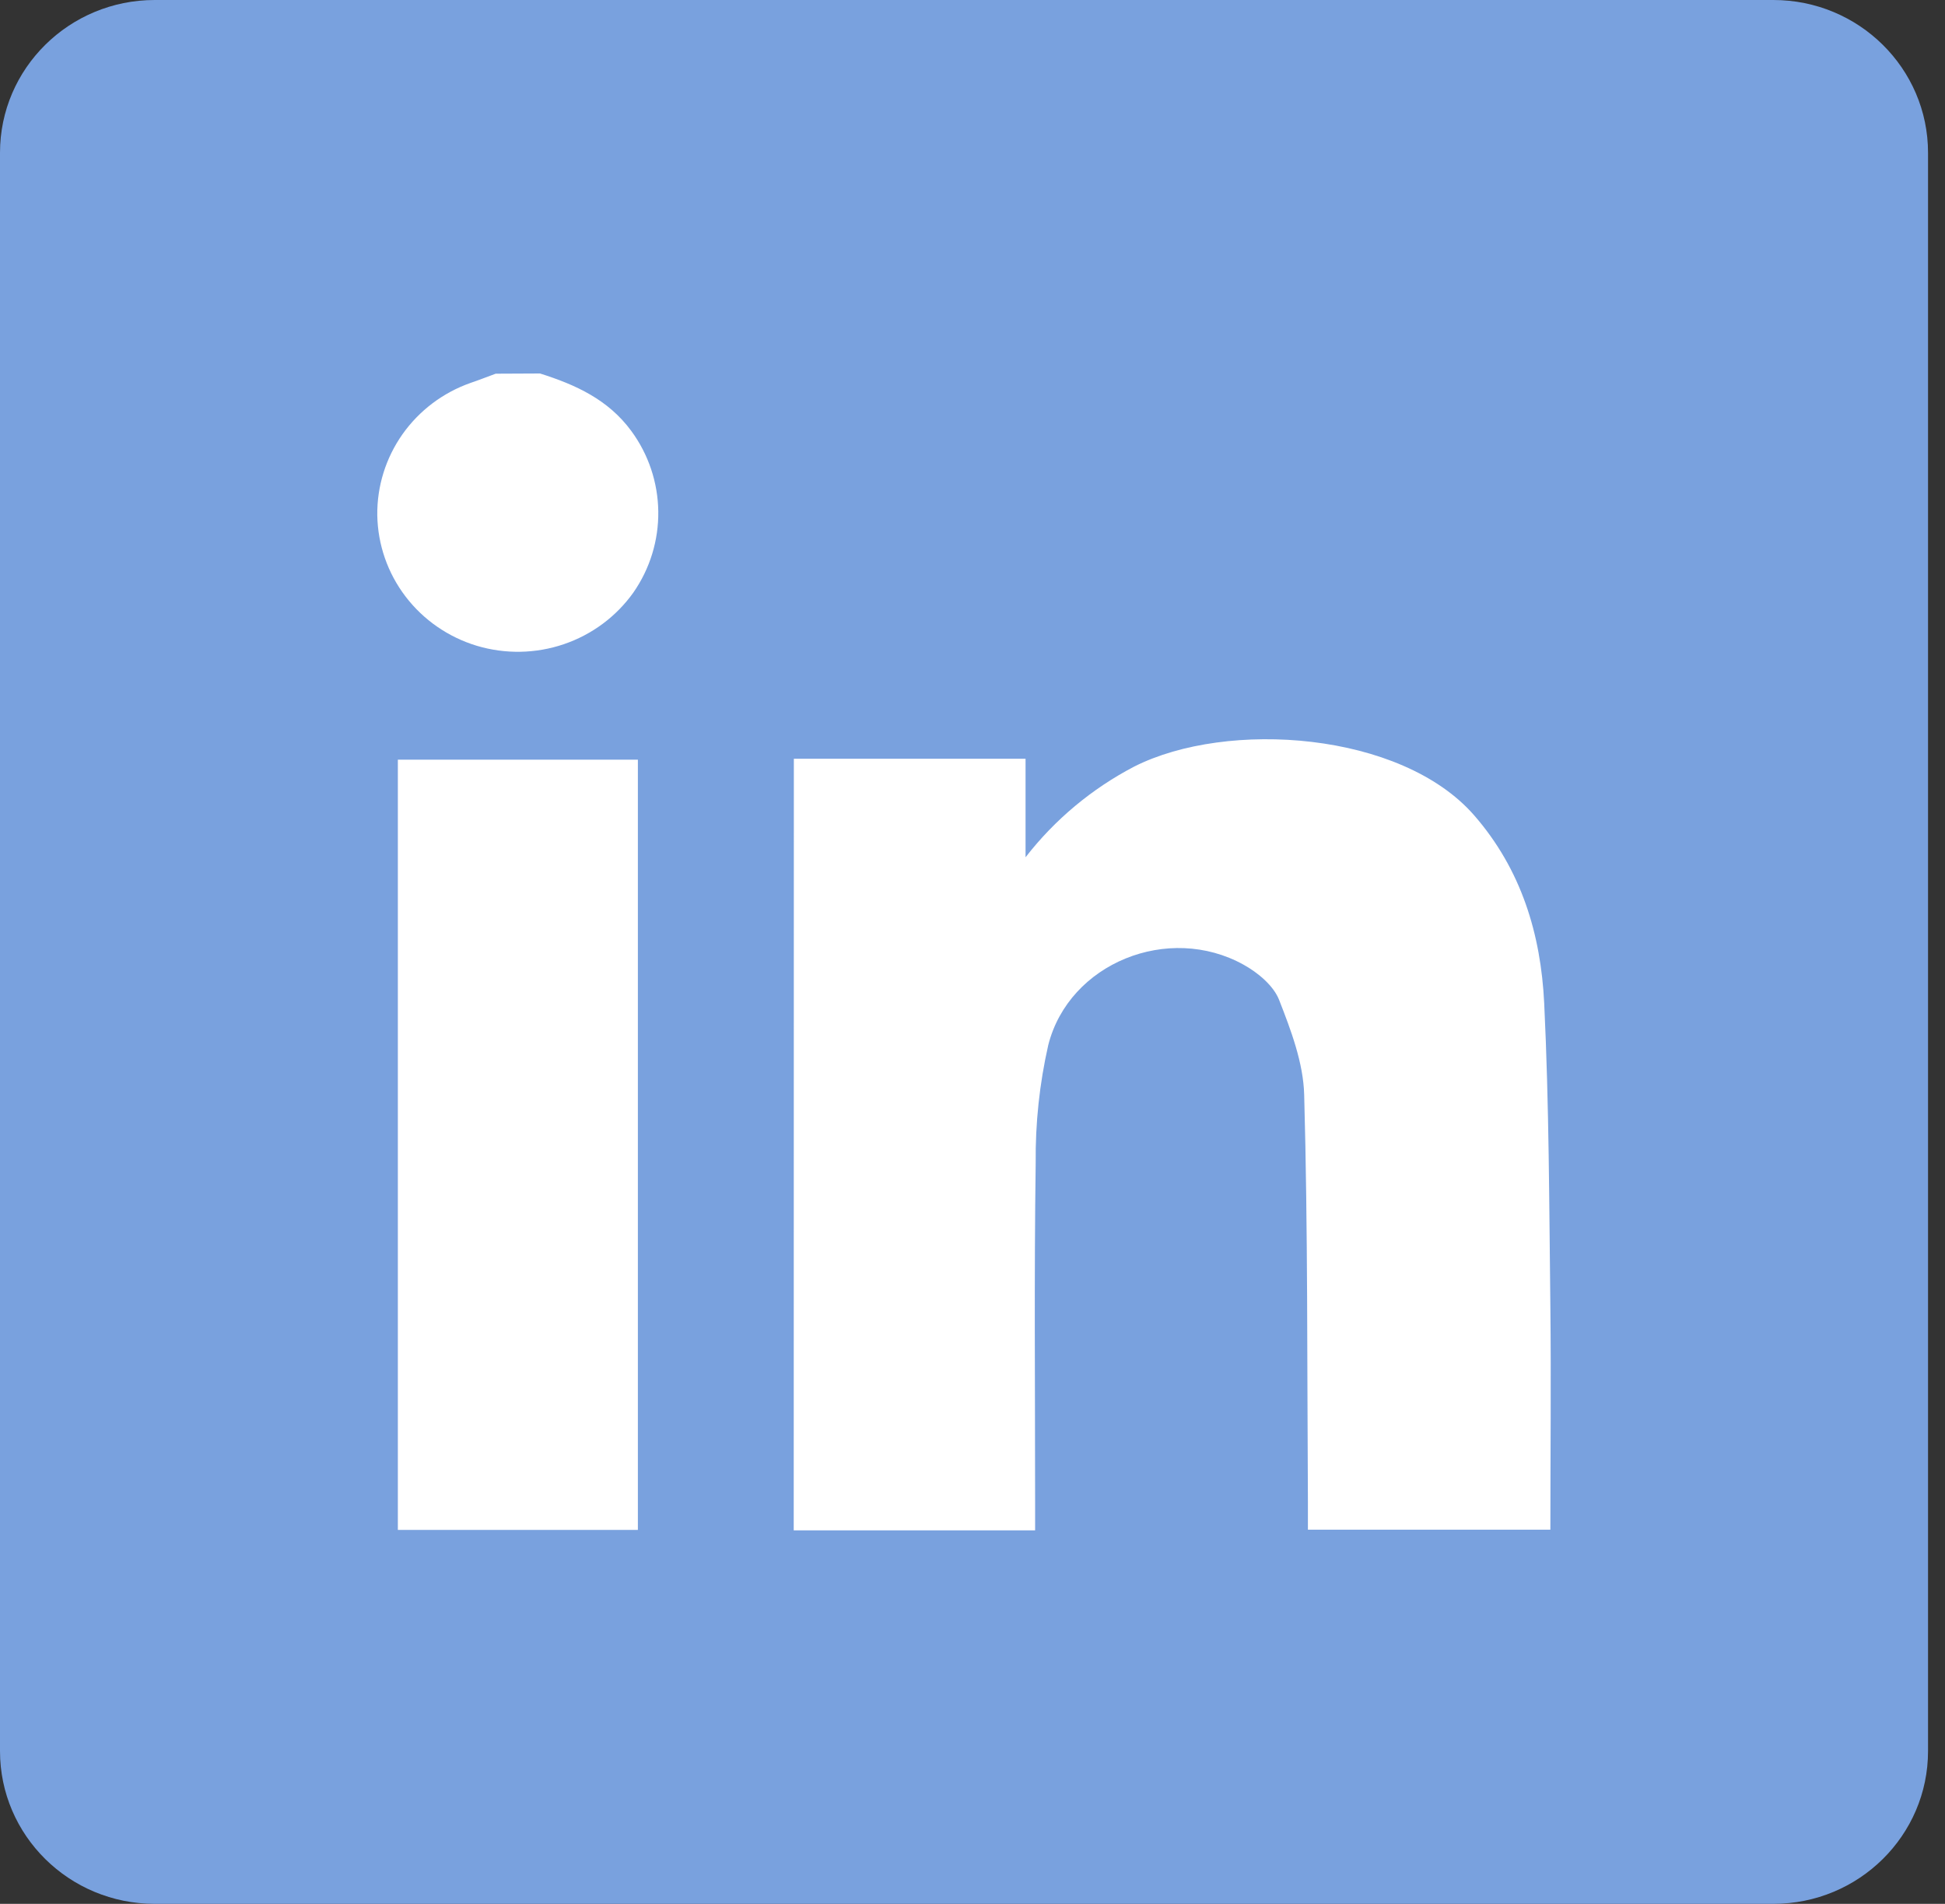 <svg width="47" height="46" viewBox="0 0 47 46" fill="none" xmlns="http://www.w3.org/2000/svg">
<rect x="0" y="0" width="47" height="46" fill="#333333" stroke="none"/>
<path d="M42.852 0H3.739C1.674 0 0 1.653 0 3.691V42.309C0 44.347 1.674 46 3.739 46H42.852C44.917 46 46.59 44.347 46.59 42.309V3.691C46.59 1.653 44.917 0 42.852 0Z" fill="#79A1DE"/>
<path d="M13.049 9.024C13.908 9.295 14.698 9.654 15.255 10.413C15.671 10.979 15.898 11.658 15.907 12.357C15.916 13.056 15.706 13.741 15.305 14.317C14.892 14.897 14.304 15.334 13.624 15.565C12.945 15.796 12.209 15.809 11.521 15.603C10.835 15.396 10.232 14.979 9.8 14.413C9.368 13.847 9.129 13.16 9.117 12.451C9.108 11.752 9.321 11.067 9.725 10.493C10.13 9.92 10.706 9.485 11.373 9.251C11.576 9.182 11.777 9.103 11.978 9.029L13.049 9.024Z" fill="white"/>
<path d="M19.183 18.333H24.782V20.713C25.488 19.803 26.384 19.055 27.411 18.52C29.659 17.386 33.856 17.676 35.621 19.698C36.766 21.011 37.235 22.579 37.315 24.242C37.433 26.685 37.435 29.128 37.464 31.581C37.484 33.361 37.464 35.14 37.464 36.959H31.605C31.605 36.721 31.605 36.494 31.605 36.267C31.584 32.995 31.605 29.723 31.515 26.453C31.495 25.681 31.196 24.893 30.909 24.159C30.773 23.813 30.396 23.5 30.051 23.309C28.239 22.303 25.835 23.266 25.331 25.249C25.119 26.184 25.017 27.14 25.027 28.098C24.989 30.82 25.013 33.543 25.013 36.267V36.976H19.18L19.183 18.333Z" fill="white"/>
<path d="M15.414 18.355V36.965H9.614V18.355H15.414Z" fill="white"/>
</svg>
